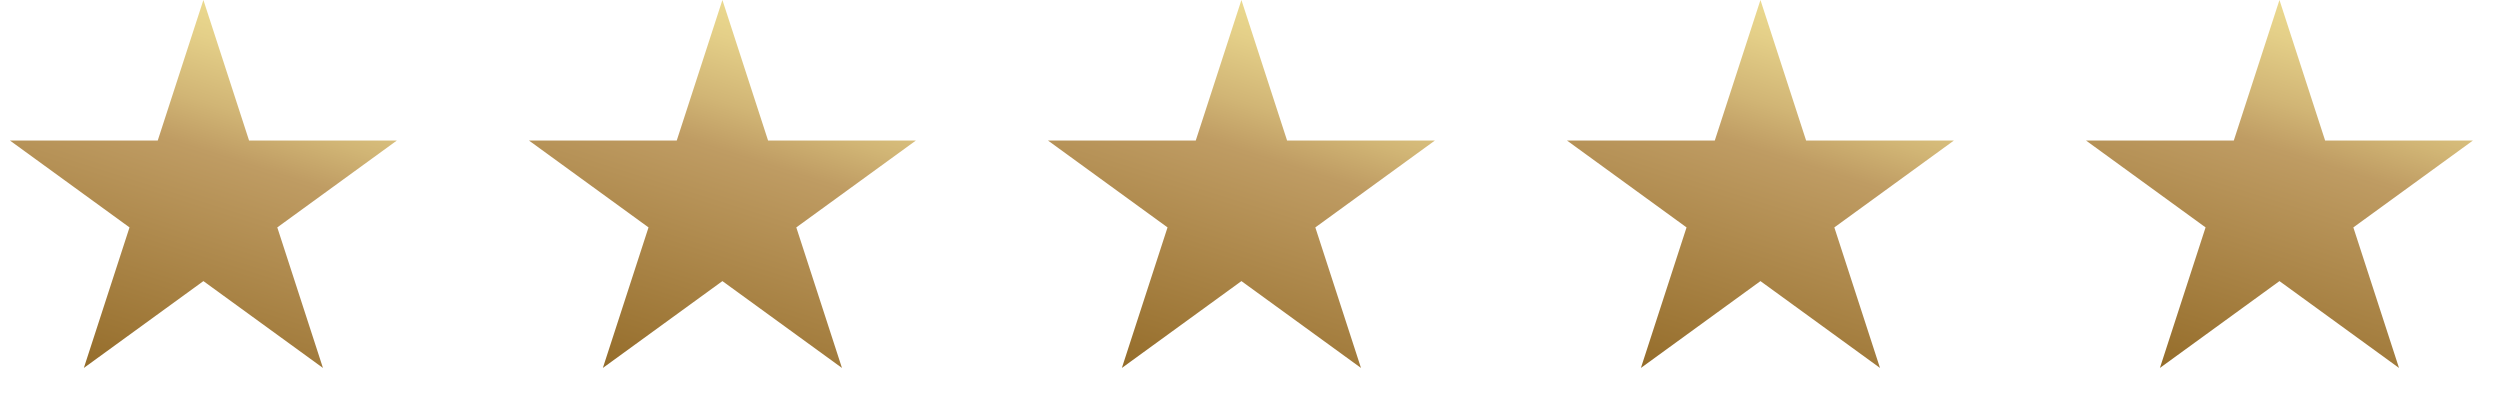 <svg width="139" height="23" viewBox="0 0 139 23" fill="none" xmlns="http://www.w3.org/2000/svg">
<path d="M40.166 0L42.705 7.814H50.922L44.274 12.644L46.813 20.458L40.166 15.629L33.519 20.458L36.058 12.644L29.411 7.814H37.627L40.166 0Z" fill="url(#paint0_linear_20_7215)"/>
<path d="M11.309 0L13.848 7.814H22.064L15.417 12.644L17.956 20.458L11.309 15.629L4.662 20.458L7.201 12.644L0.553 7.814H8.77L11.309 0Z" fill="url(#paint1_linear_20_7215)"/>
<path d="M126.738 0L129.277 7.814H137.493L130.846 12.644L133.385 20.458L126.738 15.629L120.091 20.458L122.63 12.644L115.983 7.814H124.199L126.738 0Z" fill="url(#paint2_linear_20_7215)"/>
<path d="M97.881 0L100.42 7.814H108.636L101.989 12.644L104.528 20.458L97.881 15.629L91.234 20.458L93.772 12.644L87.125 7.814H95.342L97.881 0Z" fill="url(#paint3_linear_20_7215)"/>
<path d="M69.023 0L71.562 7.814H79.779L73.132 12.644L75.671 20.458L69.023 15.629L62.376 20.458L64.915 12.644L58.268 7.814H66.484L69.023 0Z" fill="url(#paint4_linear_20_7215)"/>
<defs>
<linearGradient id="paint0_linear_20_7215" x1="44.454" y1="-17.672" x2="27.222" y2="36.788" gradientUnits="userSpaceOnUse">
<stop stop-color="#F3E597"/>
<stop offset="0.256" stop-color="#F3E597"/>
<stop offset="0.297" stop-color="#EFDF93"/>
<stop offset="0.351" stop-color="#E4CF88"/>
<stop offset="0.412" stop-color="#D1B575"/>
<stop offset="0.457" stop-color="#BF9C63"/>
<stop offset="0.689" stop-color="#966E2C"/>
<stop offset="1" stop-color="#966E2C"/>
</linearGradient>
<linearGradient id="paint1_linear_20_7215" x1="15.597" y1="-17.672" x2="-1.635" y2="36.788" gradientUnits="userSpaceOnUse">
<stop stop-color="#F3E597"/>
<stop offset="0.256" stop-color="#F3E597"/>
<stop offset="0.297" stop-color="#EFDF93"/>
<stop offset="0.351" stop-color="#E4CF88"/>
<stop offset="0.412" stop-color="#D1B575"/>
<stop offset="0.457" stop-color="#BF9C63"/>
<stop offset="0.689" stop-color="#966E2C"/>
<stop offset="1" stop-color="#966E2C"/>
</linearGradient>
<linearGradient id="paint2_linear_20_7215" x1="131.026" y1="-17.672" x2="113.794" y2="36.788" gradientUnits="userSpaceOnUse">
<stop stop-color="#F3E597"/>
<stop offset="0.256" stop-color="#F3E597"/>
<stop offset="0.297" stop-color="#EFDF93"/>
<stop offset="0.351" stop-color="#E4CF88"/>
<stop offset="0.412" stop-color="#D1B575"/>
<stop offset="0.457" stop-color="#BF9C63"/>
<stop offset="0.689" stop-color="#966E2C"/>
<stop offset="1" stop-color="#966E2C"/>
</linearGradient>
<linearGradient id="paint3_linear_20_7215" x1="102.169" y1="-17.672" x2="84.937" y2="36.788" gradientUnits="userSpaceOnUse">
<stop stop-color="#F3E597"/>
<stop offset="0.256" stop-color="#F3E597"/>
<stop offset="0.297" stop-color="#EFDF93"/>
<stop offset="0.351" stop-color="#E4CF88"/>
<stop offset="0.412" stop-color="#D1B575"/>
<stop offset="0.457" stop-color="#BF9C63"/>
<stop offset="0.689" stop-color="#966E2C"/>
<stop offset="1" stop-color="#966E2C"/>
</linearGradient>
<linearGradient id="paint4_linear_20_7215" x1="73.312" y1="-17.672" x2="56.08" y2="36.788" gradientUnits="userSpaceOnUse">
<stop stop-color="#F3E597"/>
<stop offset="0.256" stop-color="#F3E597"/>
<stop offset="0.297" stop-color="#EFDF93"/>
<stop offset="0.351" stop-color="#E4CF88"/>
<stop offset="0.412" stop-color="#D1B575"/>
<stop offset="0.457" stop-color="#BF9C63"/>
<stop offset="0.689" stop-color="#966E2C"/>
<stop offset="1" stop-color="#966E2C"/>
</linearGradient>
</defs>
</svg>
